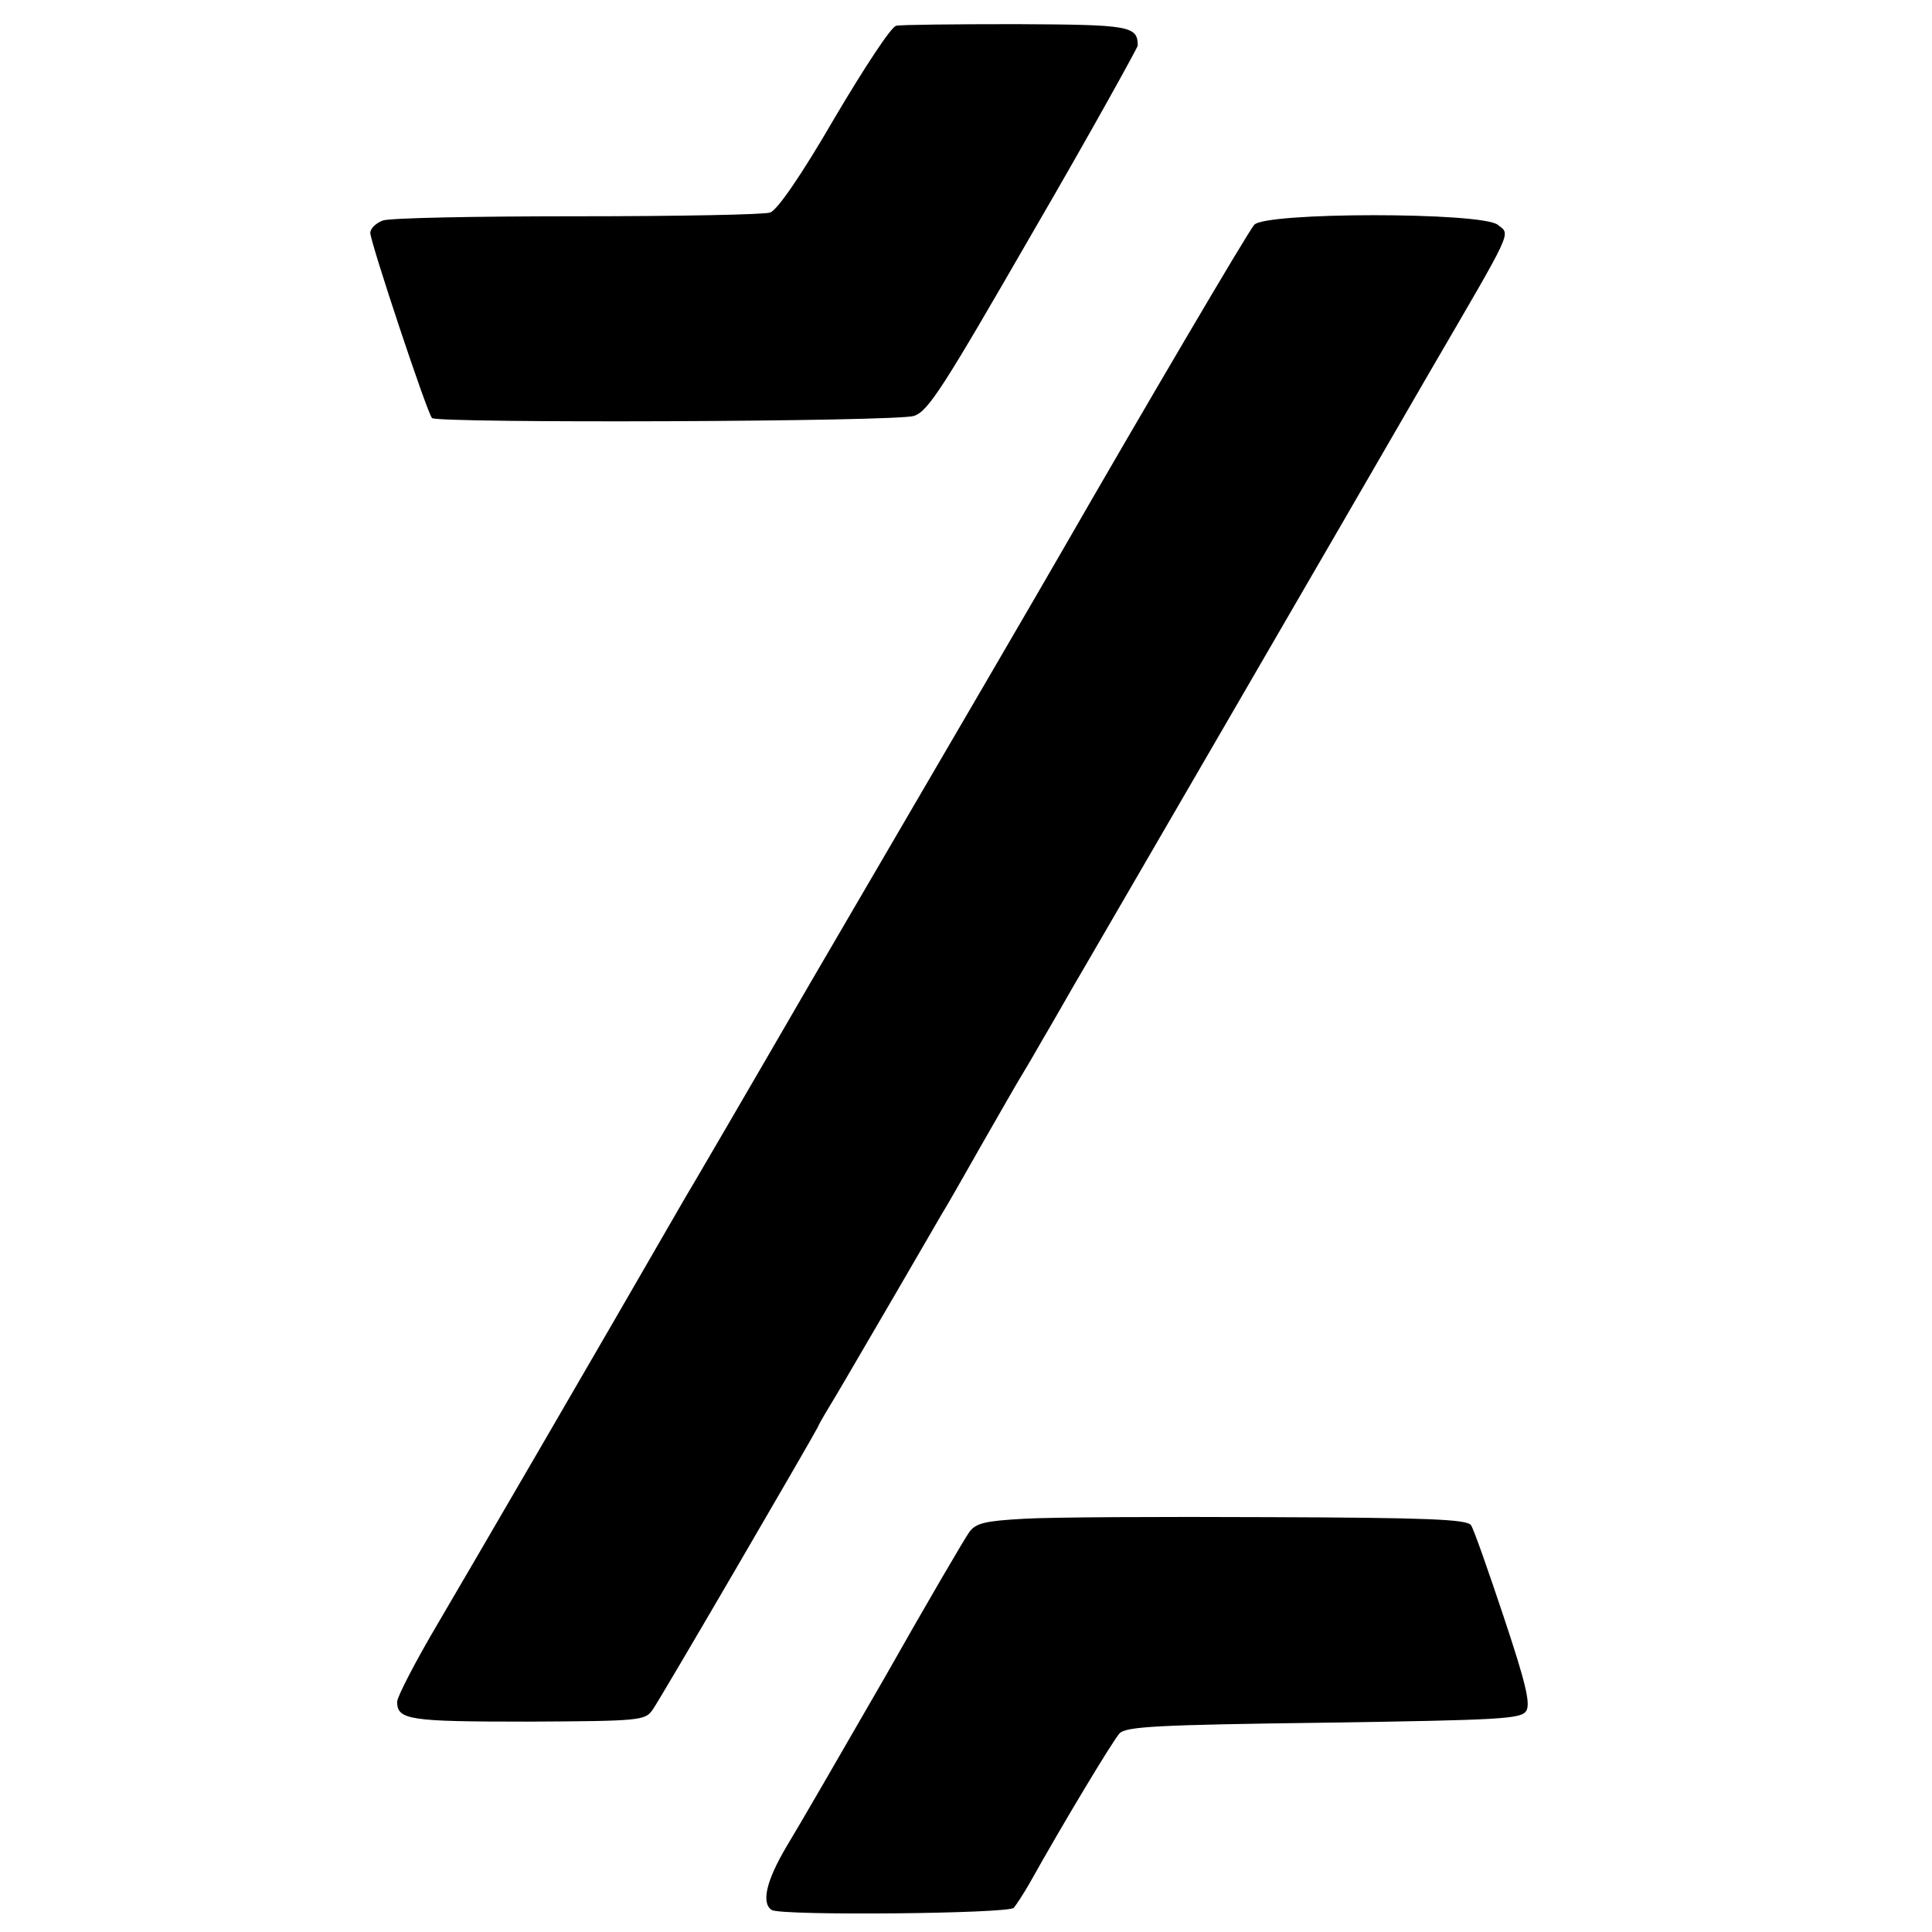 <?xml version="1.0" standalone="no"?>
<!DOCTYPE svg PUBLIC "-//W3C//DTD SVG 20010904//EN"
 "http://www.w3.org/TR/2001/REC-SVG-20010904/DTD/svg10.dtd">
<svg version="1.0" xmlns="http://www.w3.org/2000/svg"
 width="360pt" height="360pt" viewBox="0 0 360 360"
 preserveAspectRatio="xMidYMid meet">
<g transform="translate(0,360) scale(0.1,-0.1)"
fill="#000000" stroke="none">
<path d="M1670 3552 c-9 -1 -60 -79 -115 -172 -62 -107 -107 -172 -120 -176
-11 -4 -173 -7 -360 -7 -187 0 -350 -3 -362 -8 -13 -5 -23 -15 -23 -23 0 -17
106 -336 115 -345 11 -10 865 -7 898 4 27 9 54 52 223 345 107 184 193 340
194 345 0 37 -15 39 -227 40 -114 0 -215 -1 -223 -3z"/>
<path d="M2337 3181 c-11 -12 -208 -347 -357 -606 -25 -44 -225 -387 -471
-808 -117 -202 -222 -382 -233 -400 -163 -283 -400 -690 -460 -792 -42 -71
-76 -137 -76 -146 0 -34 23 -37 243 -37 210 1 219 2 233 22 15 21 294 500 308
527 3 8 19 34 34 59 15 25 63 108 107 183 44 76 85 146 90 155 6 9 39 67 73
127 35 61 67 117 72 125 5 8 24 40 41 70 18 30 55 96 84 145 62 107 395 680
473 815 30 52 105 181 165 285 159 273 152 257 128 276 -29 24 -434 24 -454 0z"/>
<path d="M1908 770 c-72 -4 -90 -8 -102 -25 -8 -11 -79 -132 -157 -270 -79
-137 -161 -279 -183 -315 -38 -64 -48 -106 -28 -119 18 -11 440 -7 451 4 5 6
18 26 29 45 63 113 156 267 168 280 12 13 73 16 381 20 333 5 367 7 377 22 8
14 -1 52 -42 175 -29 87 -56 164 -61 171 -7 11 -82 14 -377 15 -203 1 -408 0
-456 -3z"/>
</g>
</svg>
